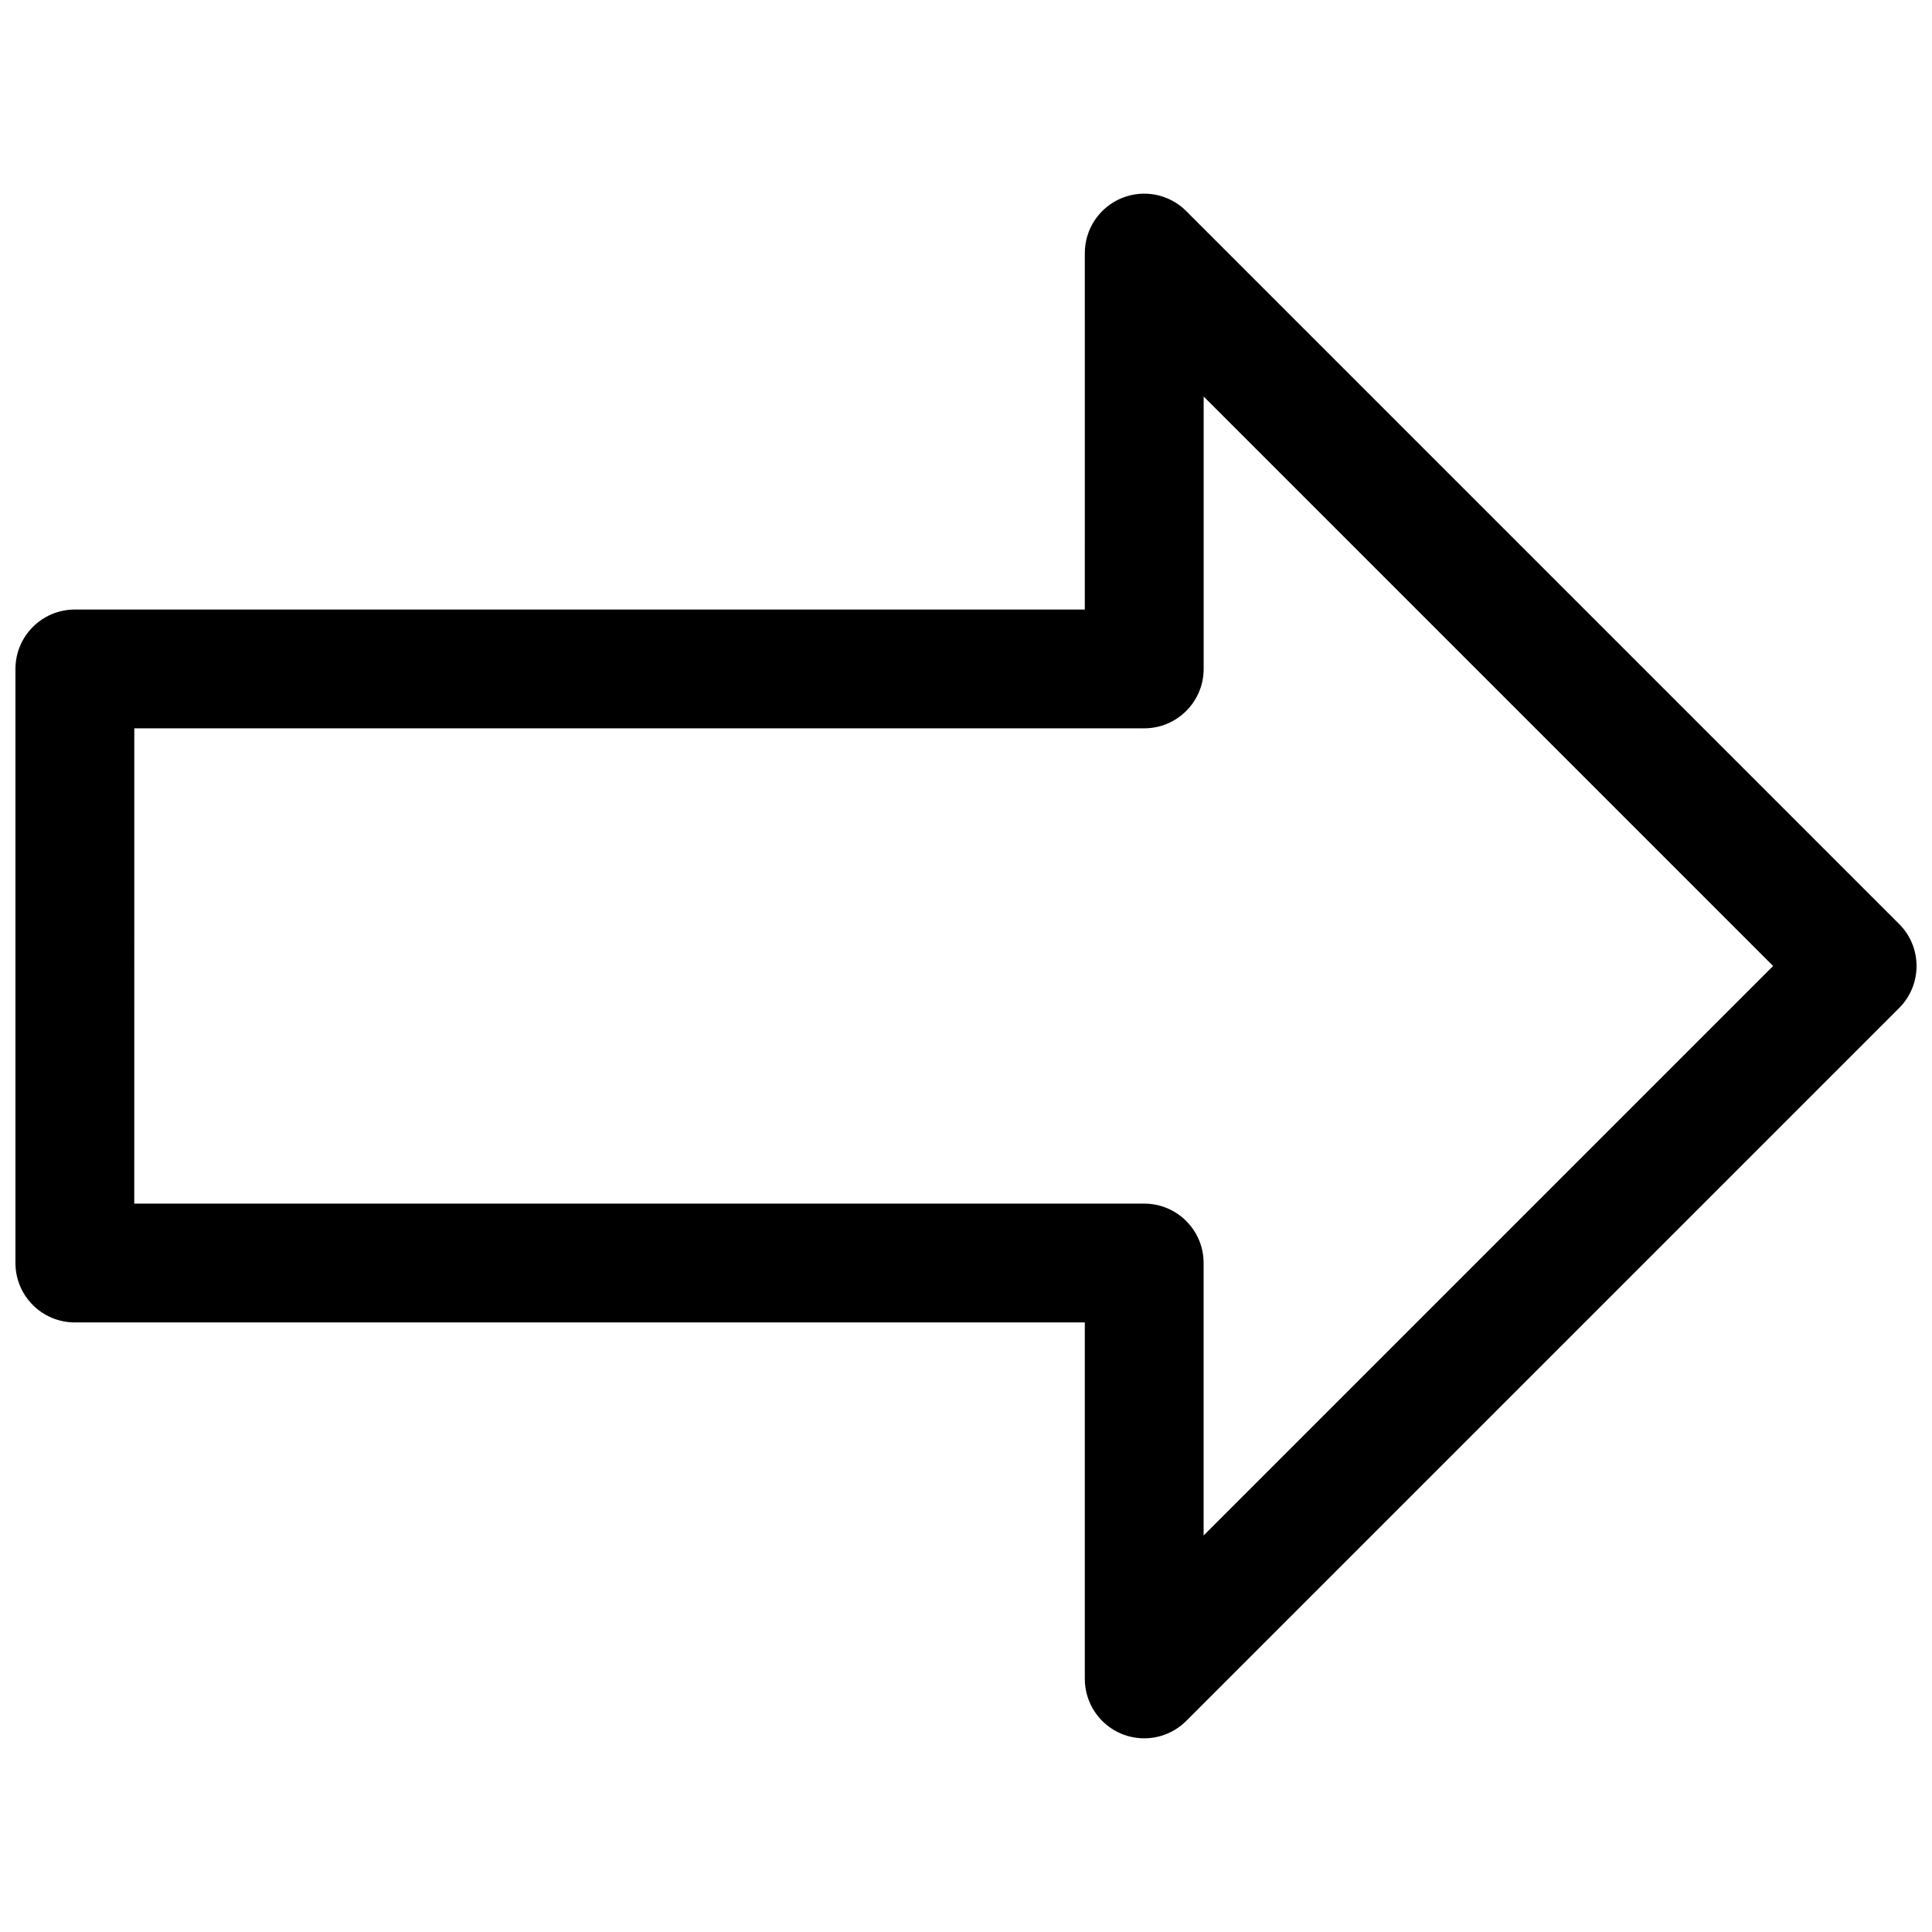 <?xml version="1.0" encoding="UTF-8"?>
<!-- Uploaded to: SVG Repo, www.svgrepo.com, Generator: SVG Repo Mixer Tools -->
<svg width="800px" height="800px" version="1.1" viewBox="144 144 512 512" xmlns="http://www.w3.org/2000/svg">
 <defs>
  <clipPath id="a">
   <path d="m148.09 195h503.81v410h-503.81z"/>
  </clipPath>
 </defs>
 <g clip-path="url(#a)">
  <path d="m447.22 604.67c-2.031 0-4.078-0.395-6.023-1.195-5.879-2.441-9.711-8.18-9.711-14.551v-94.465h-267.65c-8.699 0-15.742-7.055-15.742-15.742v-157.44c0-8.691 7.047-15.742 15.742-15.742h267.65l0.004-94.465c0-6.367 3.832-12.105 9.723-14.547 5.871-2.441 12.66-1.094 17.152 3.418l188.93 188.93c6.148 6.148 6.148 16.113 0 22.262l-188.93 188.93c-3.008 3.012-7.039 4.609-11.141 4.609zm-267.64-141.7h267.65c8.691 0 15.742 7.055 15.742 15.742v72.203l150.92-150.92-150.91-150.92v72.195c0 8.691-7.055 15.742-15.742 15.742l-267.65 0.004z"/>
 </g>
</svg>